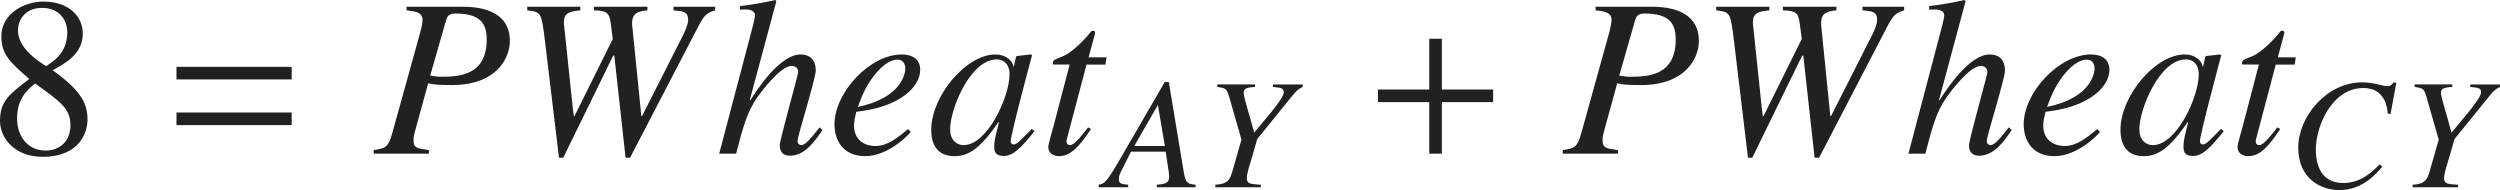 <?xml version="1.0" encoding="iso-8859-1"?>
<!-- Generator: Adobe Illustrator 26.5.3, SVG Export Plug-In . SVG Version: 6.00 Build 0)  -->
<svg version="1.1" id="&#x30EC;&#x30A4;&#x30E4;&#x30FC;_1"
	 xmlns="http://www.w3.org/2000/svg" xmlns:xlink="http://www.w3.org/1999/xlink" x="0px" y="0px" viewBox="0 0 110.197 8.379"
	 style="enable-background:new 0 0 110.197 8.379;" xml:space="preserve" preserveAspectRatio="xMinYMin meet">
<g>
	<path style="fill:#212121;" d="M1.289,3.481c-0.833-0.733-1.23-1.071-1.23-1.874c0-1.002,1.002-1.538,1.855-1.538
		c1.121,0,1.735,0.655,1.735,1.409c0,0.912-0.793,1.328-1.329,1.616c1.329,0.952,1.537,1.527,1.537,2.192
		c0,0.516-0.327,1.626-1.974,1.626C0.654,6.913,0,6.1,0,5.326C0,4.464,0.406,4.156,1.289,3.481z M0.753,5.228
		c0,0.764,0.457,1.408,1.26,1.408c0.625,0,1.091-0.417,1.091-1.111c0-0.733-0.417-1.031-1.557-1.845
		C1.229,3.938,0.753,4.324,0.753,5.228z M2.033,2.916C2.41,2.668,2.965,2.302,2.965,1.429c0-0.546-0.347-1.081-1.111-1.081
		c-0.744,0-1.062,0.525-1.062,1.002C0.793,2.123,1.676,2.688,2.033,2.916z"/>
</g>
<g>
	<path style="fill:#212121;" d="M7.779,3.501V2.946h5.078v0.555H7.779z M7.779,5.515V4.959h5.078v0.556H7.779z"/>
</g>
<g>
	<path style="fill:#212121;" d="M17.922,0.298h2.459c0.437,0,2.093,0.01,2.093,1.508c0,0.733-0.565,1.943-2.549,1.943
		c-0.694,0-0.833-0.029-1.051-0.079l-0.526,1.914c-0.119,0.437-0.119,0.437-0.119,0.605c0,0.337,0.159,0.356,0.675,0.426v0.159
		h-2.43V6.615c0.506-0.079,0.635-0.099,0.813-0.733l1.17-4.215c0.069-0.229,0.168-0.625,0.168-0.765
		c0-0.366-0.288-0.396-0.704-0.446V0.298z M18.963,3.333c0.199,0.029,0.317,0.05,0.447,0.05c0.724,0,2.043,0,2.043-1.637
		c0-0.734-0.298-1.15-1.389-1.15c-0.297,0-0.357,0.158-0.396,0.277L18.963,3.333z"/>
	<path style="fill:#212121;" d="M31.521,0.456c-0.357,0.109-0.476,0.199-0.744,0.715l-3.005,5.782h-0.198L27.078,2.45h-0.049
		l-2.202,4.503h-0.188l-0.615-5.128c-0.159-1.289-0.159-1.289-0.784-1.369V0.298h2.341v0.158c-0.456,0.05-0.724,0.09-0.724,0.536
		c0,0.05,0,0.099,0.01,0.148l0.387,3.68l0.04,0.298h0.03l1.686-3.402l-0.089-0.684c-0.06-0.446-0.149-0.565-0.744-0.576V0.298h2.36
		v0.158c-0.407,0.04-0.674,0.109-0.674,0.576c0,0.039,0,0.089,0.01,0.148l0.397,3.938h0.03l1.825-3.601
		c0.04-0.079,0.208-0.437,0.208-0.635c0-0.367-0.208-0.387-0.645-0.427V0.298h1.835V0.456z"/>
	<path style="fill:#212121;" d="M36.255,5.733c-0.357,0.516-0.783,1.13-1.438,1.13c-0.317,0-0.446-0.188-0.446-0.456
		c0-0.258,0.813-3.104,0.813-3.233c0-0.168-0.129-0.268-0.288-0.268c-0.496,0-1.329,1.121-1.528,1.398
		c-0.446,0.675-0.595,1.22-0.922,2.47h-0.744l1.309-4.969c0.109-0.417,0.268-0.982,0.268-1.131c0-0.119-0.08-0.248-0.407-0.258
		l-0.258,0.01V0.268C33.131,0.209,33.656,0.119,34.172,0l0.049,0.05l-1.17,4.354l0.02,0.02C33.379,3.928,34.391,2.4,35.283,2.4
		c0.218,0,0.674,0.069,0.674,0.714c0,0.348-0.803,2.887-0.803,3.095c0,0.119,0.079,0.188,0.159,0.188
		c0.198,0,0.436-0.308,0.813-0.783L36.255,5.733z"/>
	<path style="fill:#212121;" d="M40.145,5.812c-0.109,0.158-1.012,1.071-2.004,1.071c-1.041,0-1.358-0.773-1.358-1.398
		c0-1.419,1.567-3.085,2.965-3.085c0.506,0,0.813,0.238,0.813,0.675c0,0.783-0.933,1.587-2.539,1.814l-0.278,0.04
		c-0.05,0.208-0.099,0.406-0.099,0.604c0,0.675,0.516,0.903,0.932,0.903c0.536,0,0.952-0.338,1.448-0.744L40.145,5.812z
		 M37.813,4.711c2.043-0.416,2.093-1.606,2.093-1.686c0-0.208-0.099-0.396-0.347-0.396c-0.536,0-1.21,0.764-1.577,1.646
		L37.813,4.711z"/>
	<path style="fill:#212121;" d="M45.601,5.782c-0.595,0.734-0.933,1.092-1.359,1.092c-0.417,0-0.417-0.259-0.417-0.427
		c0-0.229,0.049-0.446,0.208-1.052l-0.02-0.02c-0.823,1.21-1.349,1.508-1.944,1.508c-0.992,0-1.021-0.883-1.021-1.171
		c0-1.458,1.518-3.312,2.837-3.312c0.426,0,0.753,0.258,0.783,0.536h0.02L44.787,2.5l0.03-0.03L45.422,2.4l0.069,0.03
		c-0.03,0.118-0.942,3.501-0.942,3.809c0,0.069,0.059,0.129,0.139,0.129c0.149,0,0.347-0.248,0.793-0.685L45.601,5.782z
		 M42.476,6.397c1.051,0,2.023-2.143,2.023-3.114c0-0.477-0.278-0.664-0.565-0.664c-1.16,0-2.053,2.182-2.053,3.074
		C41.881,6.219,42.208,6.397,42.476,6.397z"/>
	<path style="fill:#212121;" d="M48.726,2.847h-0.833L47.02,6.149c-0.01,0.03-0.01,0.05-0.01,0.079c0,0.09,0.049,0.169,0.159,0.169
		c0.198,0,0.545-0.466,0.793-0.783l0.129,0.069c-0.506,0.764-0.893,1.2-1.408,1.2c-0.199,0-0.476-0.1-0.476-0.397
		c0-0.148,0.188-0.753,0.228-0.912l0.714-2.728h-0.734c0-0.02-0.01-0.04-0.01-0.06c0-0.039,0.01-0.069,0.03-0.099
		c0.06-0.09,0.337-0.159,0.506-0.248c0.327-0.169,0.803-0.615,1.081-0.962c0.04-0.05,0.069-0.119,0.148-0.119h0.04
		c0.04,0,0.06,0.039,0.06,0.089c0,0.02-0.01,0.04-0.01,0.06l-0.277,1.021h0.793L48.726,2.847z"/>
</g>
<g>
	<path style="fill:#212121;" d="M51.52,3.616l0.653,3.93c0.083,0.485,0.125,0.562,0.527,0.597v0.111h-1.708V8.143
		c0.361-0.027,0.542-0.069,0.542-0.347c0-0.007,0-0.104-0.014-0.201l-0.139-0.91h-1.527L49.458,7.47
		c-0.097,0.188-0.139,0.277-0.139,0.43c0,0.181,0.09,0.216,0.41,0.243v0.111H48.43V8.143c0.264-0.062,0.326-0.083,0.896-1.055
		l2.013-3.472H51.52z M51.346,6.435l-0.306-1.798h-0.007l-1.035,1.798H51.346z"/>
	<path style="fill:#212121;" d="M53.659,3.721h1.659v0.11c-0.319,0.028-0.5,0.042-0.5,0.264c0,0.188,0.299,1.111,0.465,1.75
		c0.312-0.389,1.305-1.485,1.305-1.777c0-0.188-0.125-0.201-0.479-0.236v-0.11h1.312v0.11c-0.187,0.091-0.264,0.146-0.486,0.424
		L55.416,6.13l-0.201,0.701c-0.111,0.374-0.257,0.812-0.257,1.014c0,0.257,0.132,0.264,0.618,0.298v0.111h-2.006V8.143
		c0.326-0.027,0.597-0.056,0.729-0.514l0.423-1.472L54.187,4.29c-0.111-0.396-0.167-0.403-0.528-0.459V3.721z"/>
</g>
<g>
	<path style="fill:#212121;" d="M63.556,4.503v2.271H63V4.503h-2.262V3.947H63V1.706h0.555v2.241h2.261v0.556H63.556z"/>
</g>
<g>
	<path style="fill:#212121;" d="M70.333,0.298h2.459c0.437,0,2.093,0.01,2.093,1.508c0,0.733-0.565,1.943-2.549,1.943
		c-0.694,0-0.833-0.029-1.051-0.079l-0.526,1.914C70.64,6.021,70.64,6.021,70.64,6.189c0,0.337,0.159,0.356,0.675,0.426v0.159h-2.43
		V6.615c0.506-0.079,0.635-0.099,0.813-0.733l1.17-4.215c0.069-0.229,0.168-0.625,0.168-0.765c0-0.366-0.288-0.396-0.704-0.446
		V0.298z M71.374,3.333c0.199,0.029,0.317,0.05,0.447,0.05c0.724,0,2.043,0,2.043-1.637c0-0.734-0.298-1.15-1.389-1.15
		c-0.297,0-0.357,0.158-0.396,0.277L71.374,3.333z"/>
	<path style="fill:#212121;" d="M83.932,0.456c-0.357,0.109-0.476,0.199-0.744,0.715l-3.005,5.782h-0.198L79.488,2.45h-0.049
		l-2.202,4.503h-0.188l-0.615-5.128c-0.159-1.289-0.159-1.289-0.784-1.369V0.298h2.341v0.158c-0.456,0.05-0.724,0.09-0.724,0.536
		c0,0.05,0,0.099,0.01,0.148l0.387,3.68l0.04,0.298h0.03l1.686-3.402L79.33,1.032c-0.06-0.446-0.149-0.565-0.744-0.576V0.298h2.36
		v0.158c-0.407,0.04-0.674,0.109-0.674,0.576c0,0.039,0,0.089,0.01,0.148l0.397,3.938h0.03l1.825-3.601
		c0.04-0.079,0.208-0.437,0.208-0.635c0-0.367-0.208-0.387-0.645-0.427V0.298h1.835V0.456z"/>
	<path style="fill:#212121;" d="M88.675,5.733c-0.357,0.516-0.783,1.13-1.438,1.13c-0.317,0-0.446-0.188-0.446-0.456
		c0-0.258,0.813-3.104,0.813-3.233c0-0.168-0.129-0.268-0.288-0.268c-0.496,0-1.329,1.121-1.528,1.398
		c-0.446,0.675-0.595,1.22-0.922,2.47h-0.744l1.309-4.969C85.541,1.389,85.7,0.823,85.7,0.675c0-0.119-0.08-0.248-0.407-0.258
		l-0.258,0.01V0.268C85.551,0.209,86.076,0.119,86.592,0l0.049,0.05l-1.17,4.354l0.02,0.02C85.799,3.928,86.811,2.4,87.703,2.4
		c0.218,0,0.674,0.069,0.674,0.714c0,0.348-0.803,2.887-0.803,3.095c0,0.119,0.079,0.188,0.159,0.188
		c0.198,0,0.436-0.308,0.813-0.783L88.675,5.733z"/>
	<path style="fill:#212121;" d="M92.564,5.812c-0.109,0.158-1.012,1.071-2.004,1.071c-1.041,0-1.358-0.773-1.358-1.398
		c0-1.419,1.567-3.085,2.965-3.085c0.506,0,0.813,0.238,0.813,0.675c0,0.783-0.933,1.587-2.539,1.814l-0.278,0.04
		c-0.05,0.208-0.099,0.406-0.099,0.604c0,0.675,0.516,0.903,0.932,0.903c0.536,0,0.952-0.338,1.448-0.744L92.564,5.812z
		 M90.233,4.711c2.043-0.416,2.093-1.606,2.093-1.686c0-0.208-0.099-0.396-0.347-0.396c-0.536,0-1.21,0.764-1.577,1.646
		L90.233,4.711z"/>
	<path style="fill:#212121;" d="M98.021,5.782c-0.595,0.734-0.933,1.092-1.359,1.092c-0.417,0-0.417-0.259-0.417-0.427
		c0-0.229,0.049-0.446,0.208-1.052l-0.02-0.02c-0.823,1.21-1.349,1.508-1.944,1.508c-0.992,0-1.021-0.883-1.021-1.171
		c0-1.458,1.518-3.312,2.837-3.312c0.426,0,0.753,0.258,0.783,0.536h0.02L97.207,2.5l0.03-0.03L97.842,2.4l0.069,0.03
		c-0.03,0.118-0.942,3.501-0.942,3.809c0,0.069,0.059,0.129,0.139,0.129c0.149,0,0.347-0.248,0.793-0.685L98.021,5.782z
		 M94.896,6.397c1.051,0,2.023-2.143,2.023-3.114c0-0.477-0.278-0.664-0.565-0.664c-1.16,0-2.053,2.182-2.053,3.074
		C94.301,6.219,94.628,6.397,94.896,6.397z"/>
	<path style="fill:#212121;" d="M101.146,2.847h-0.833L99.44,6.149c-0.01,0.03-0.01,0.05-0.01,0.079c0,0.09,0.049,0.169,0.159,0.169
		c0.198,0,0.545-0.466,0.793-0.783l0.129,0.069c-0.506,0.764-0.893,1.2-1.408,1.2c-0.199,0-0.476-0.1-0.476-0.397
		c0-0.148,0.188-0.753,0.228-0.912l0.714-2.728h-0.734c0-0.02-0.01-0.04-0.01-0.06c0-0.039,0.01-0.069,0.03-0.099
		c0.06-0.09,0.337-0.159,0.506-0.248c0.327-0.169,0.803-0.615,1.081-0.962c0.04-0.05,0.069-0.119,0.148-0.119h0.04
		c0.04,0,0.06,0.039,0.06,0.089c0,0.02-0.01,0.04-0.01,0.06l-0.278,1.021h0.794L101.146,2.847z"/>
</g>
<g>
	<path style="fill:#212121;" d="M105.246,5.005c-0.014-0.194-0.077-1.125-1.069-1.125c-1.389,0-2.097,1.681-2.097,2.701
		c0,0.909,0.382,1.485,1.208,1.485c0.785,0,1.271-0.493,1.604-0.819l0.118,0.098c-0.257,0.305-0.875,1.034-1.888,1.034
		c-0.806,0-1.819-0.486-1.819-1.875c0-1.34,1.229-2.874,2.819-2.874c0.5,0,0.923,0.167,1.083,0.167c0.202,0,0.243-0.084,0.278-0.153
		h0.146l-0.257,1.382L105.246,5.005z"/>
	<path style="fill:#212121;" d="M106.435,3.721h1.659v0.11c-0.319,0.028-0.5,0.042-0.5,0.264c0,0.188,0.299,1.111,0.465,1.75
		c0.312-0.389,1.305-1.485,1.305-1.777c0-0.188-0.125-0.201-0.479-0.236v-0.11h1.312v0.11c-0.187,0.091-0.264,0.146-0.486,0.424
		l-1.521,1.875l-0.201,0.701c-0.111,0.374-0.257,0.812-0.257,1.014c0,0.257,0.132,0.264,0.618,0.298v0.111h-2.006V8.143
		c0.326-0.027,0.597-0.056,0.729-0.514l0.423-1.472l-0.534-1.867c-0.111-0.396-0.167-0.403-0.528-0.459V3.721z"/>
</g>
</svg>
